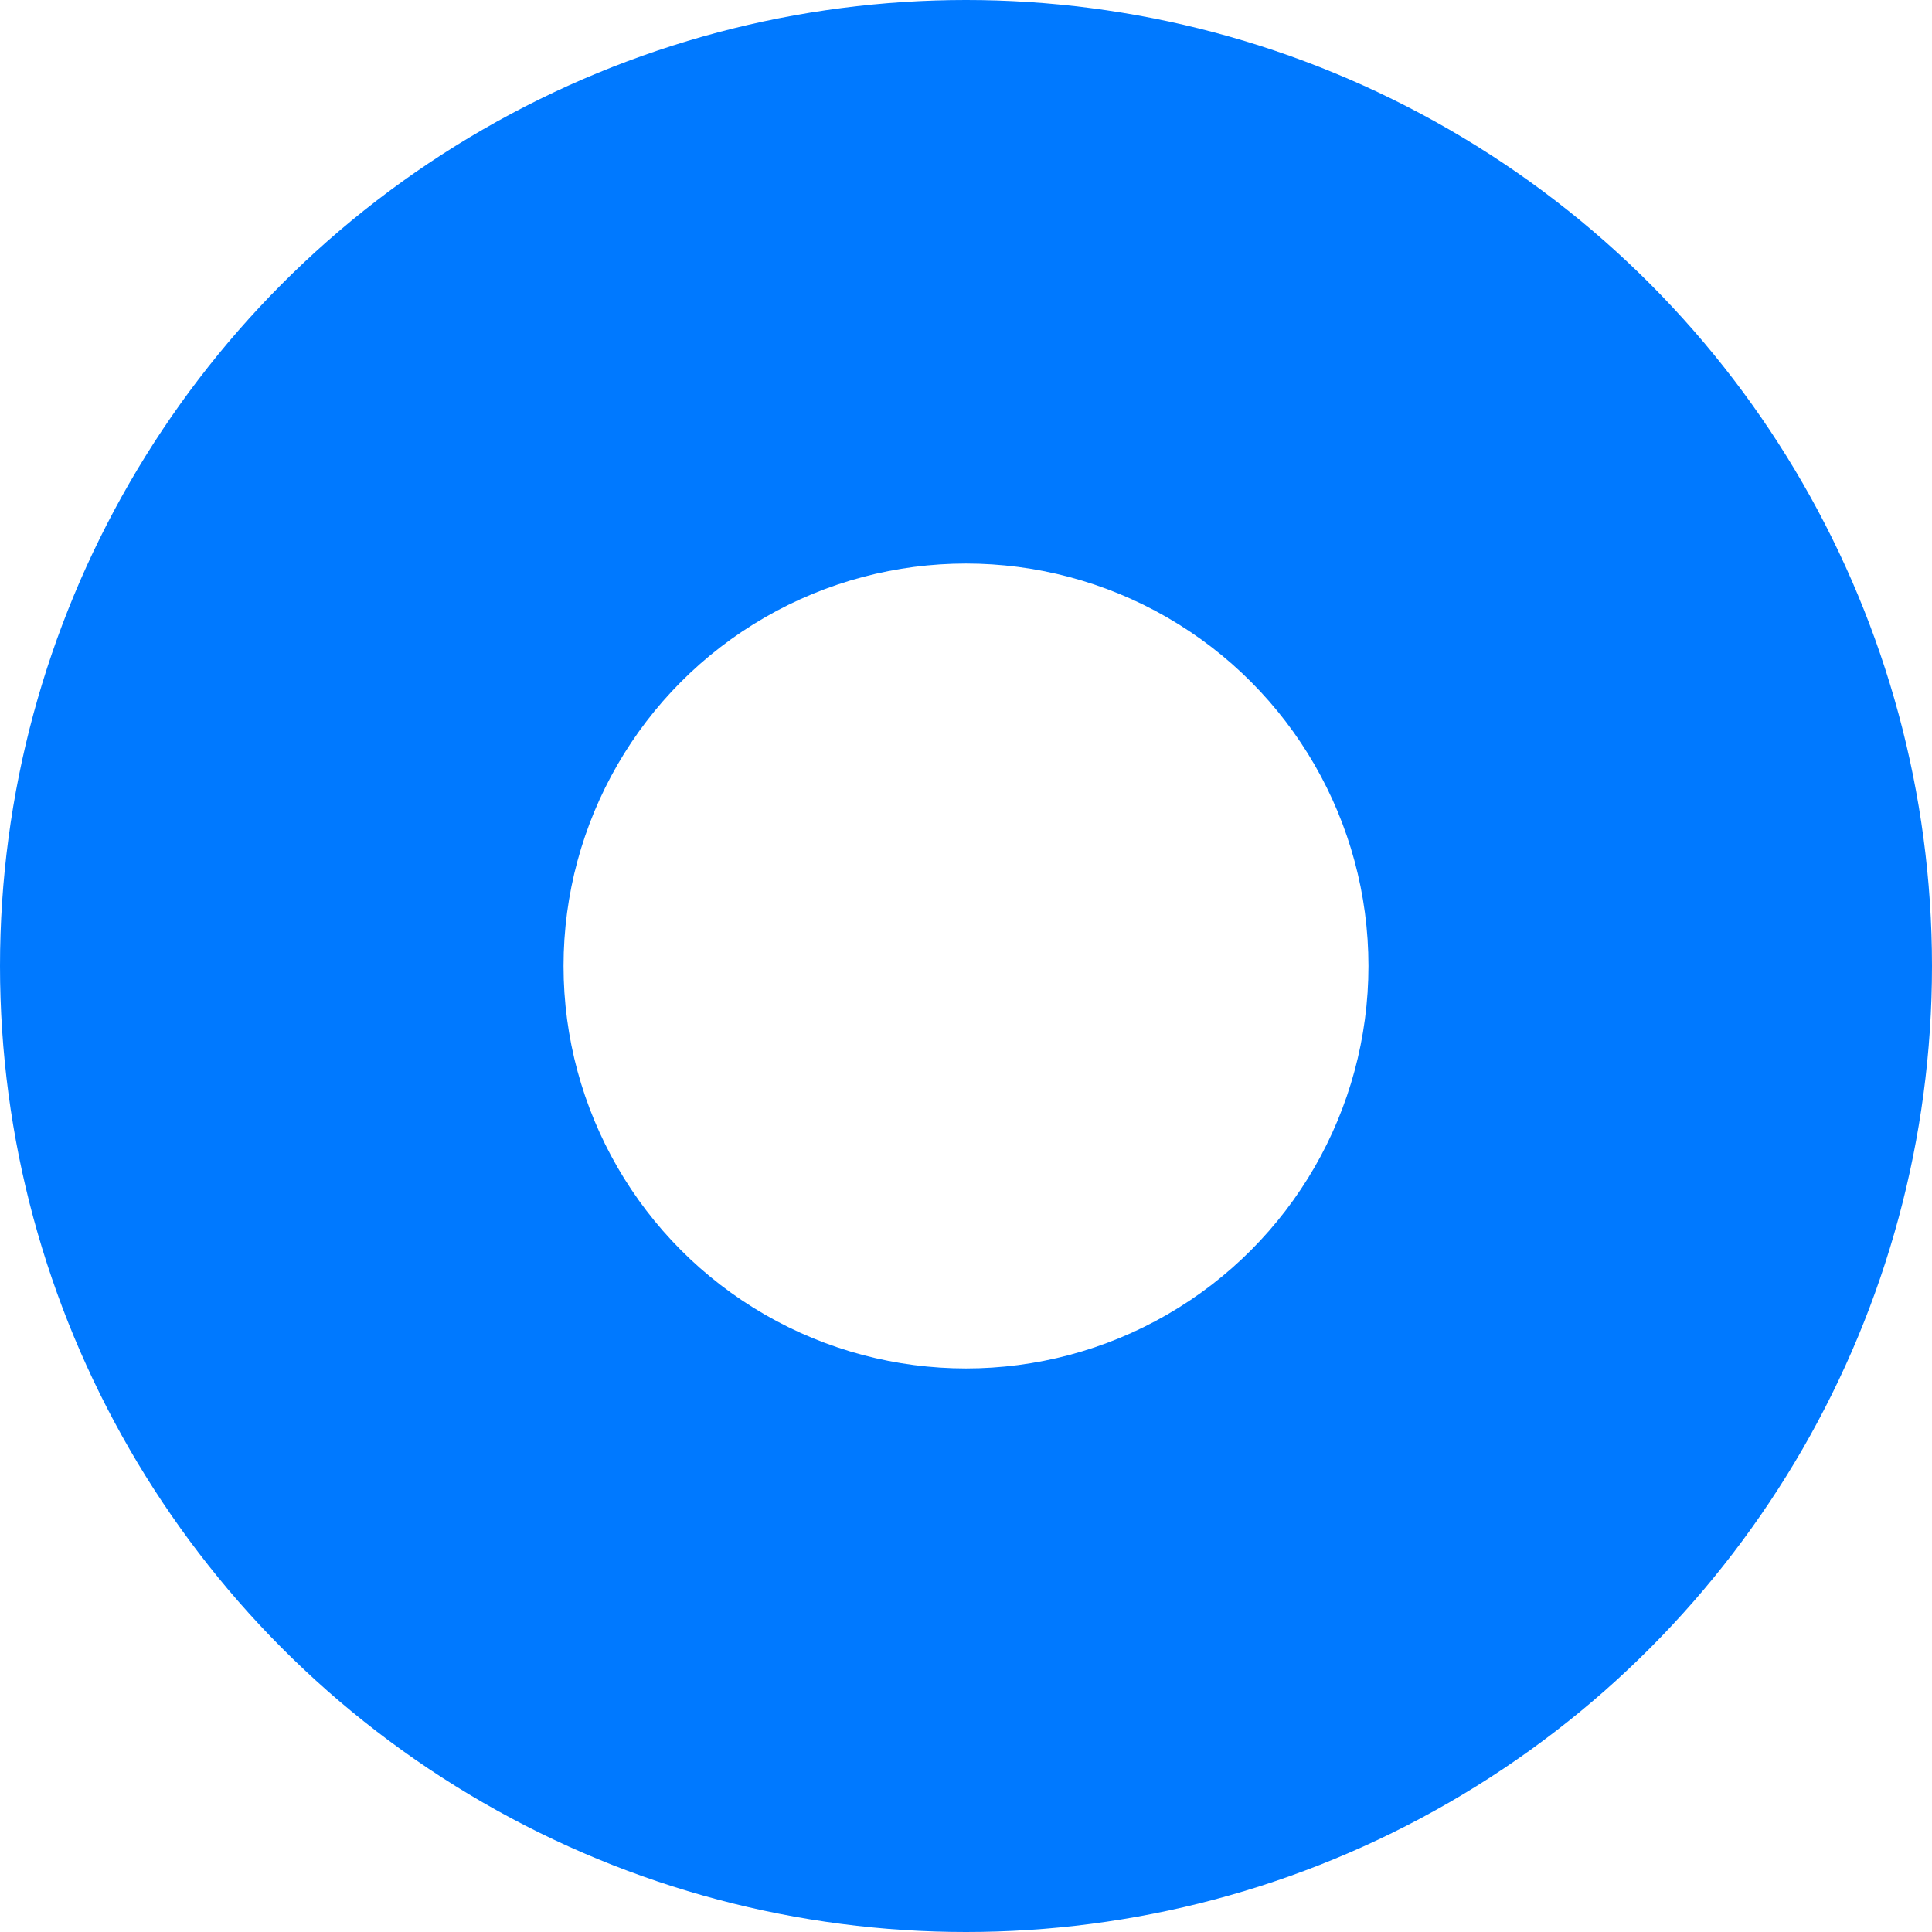 <?xml version="1.0" encoding="UTF-8"?> <svg xmlns="http://www.w3.org/2000/svg" width="16" height="16" viewBox="0 0 16 16" fill="none"> <circle cx="8" cy="8" r="8" fill="#0079FF"></circle> <g filter="url(#filter0_d_4_799)"> <circle cx="8" cy="8" r="3.333" fill="white"></circle> </g> <defs> <filter id="filter0_d_4_799" x="1.667" y="1.667" width="12.667" height="12.666" filterUnits="userSpaceOnUse" color-interpolation-filters="sRGB"> <feFlood flood-opacity="0" result="BackgroundImageFix"></feFlood> <feColorMatrix in="SourceAlpha" type="matrix" values="0 0 0 0 0 0 0 0 0 0 0 0 0 0 0 0 0 0 127 0" result="hardAlpha"></feColorMatrix> <feOffset></feOffset> <feGaussianBlur stdDeviation="1.5"></feGaussianBlur> <feComposite in2="hardAlpha" operator="out"></feComposite> <feColorMatrix type="matrix" values="0 0 0 0 1 0 0 0 0 1 0 0 0 0 1 0 0 0 1 0"></feColorMatrix> <feBlend mode="normal" in2="BackgroundImageFix" result="effect1_dropShadow_4_799"></feBlend> <feBlend mode="normal" in="SourceGraphic" in2="effect1_dropShadow_4_799" result="shape"></feBlend> </filter> </defs> </svg> 